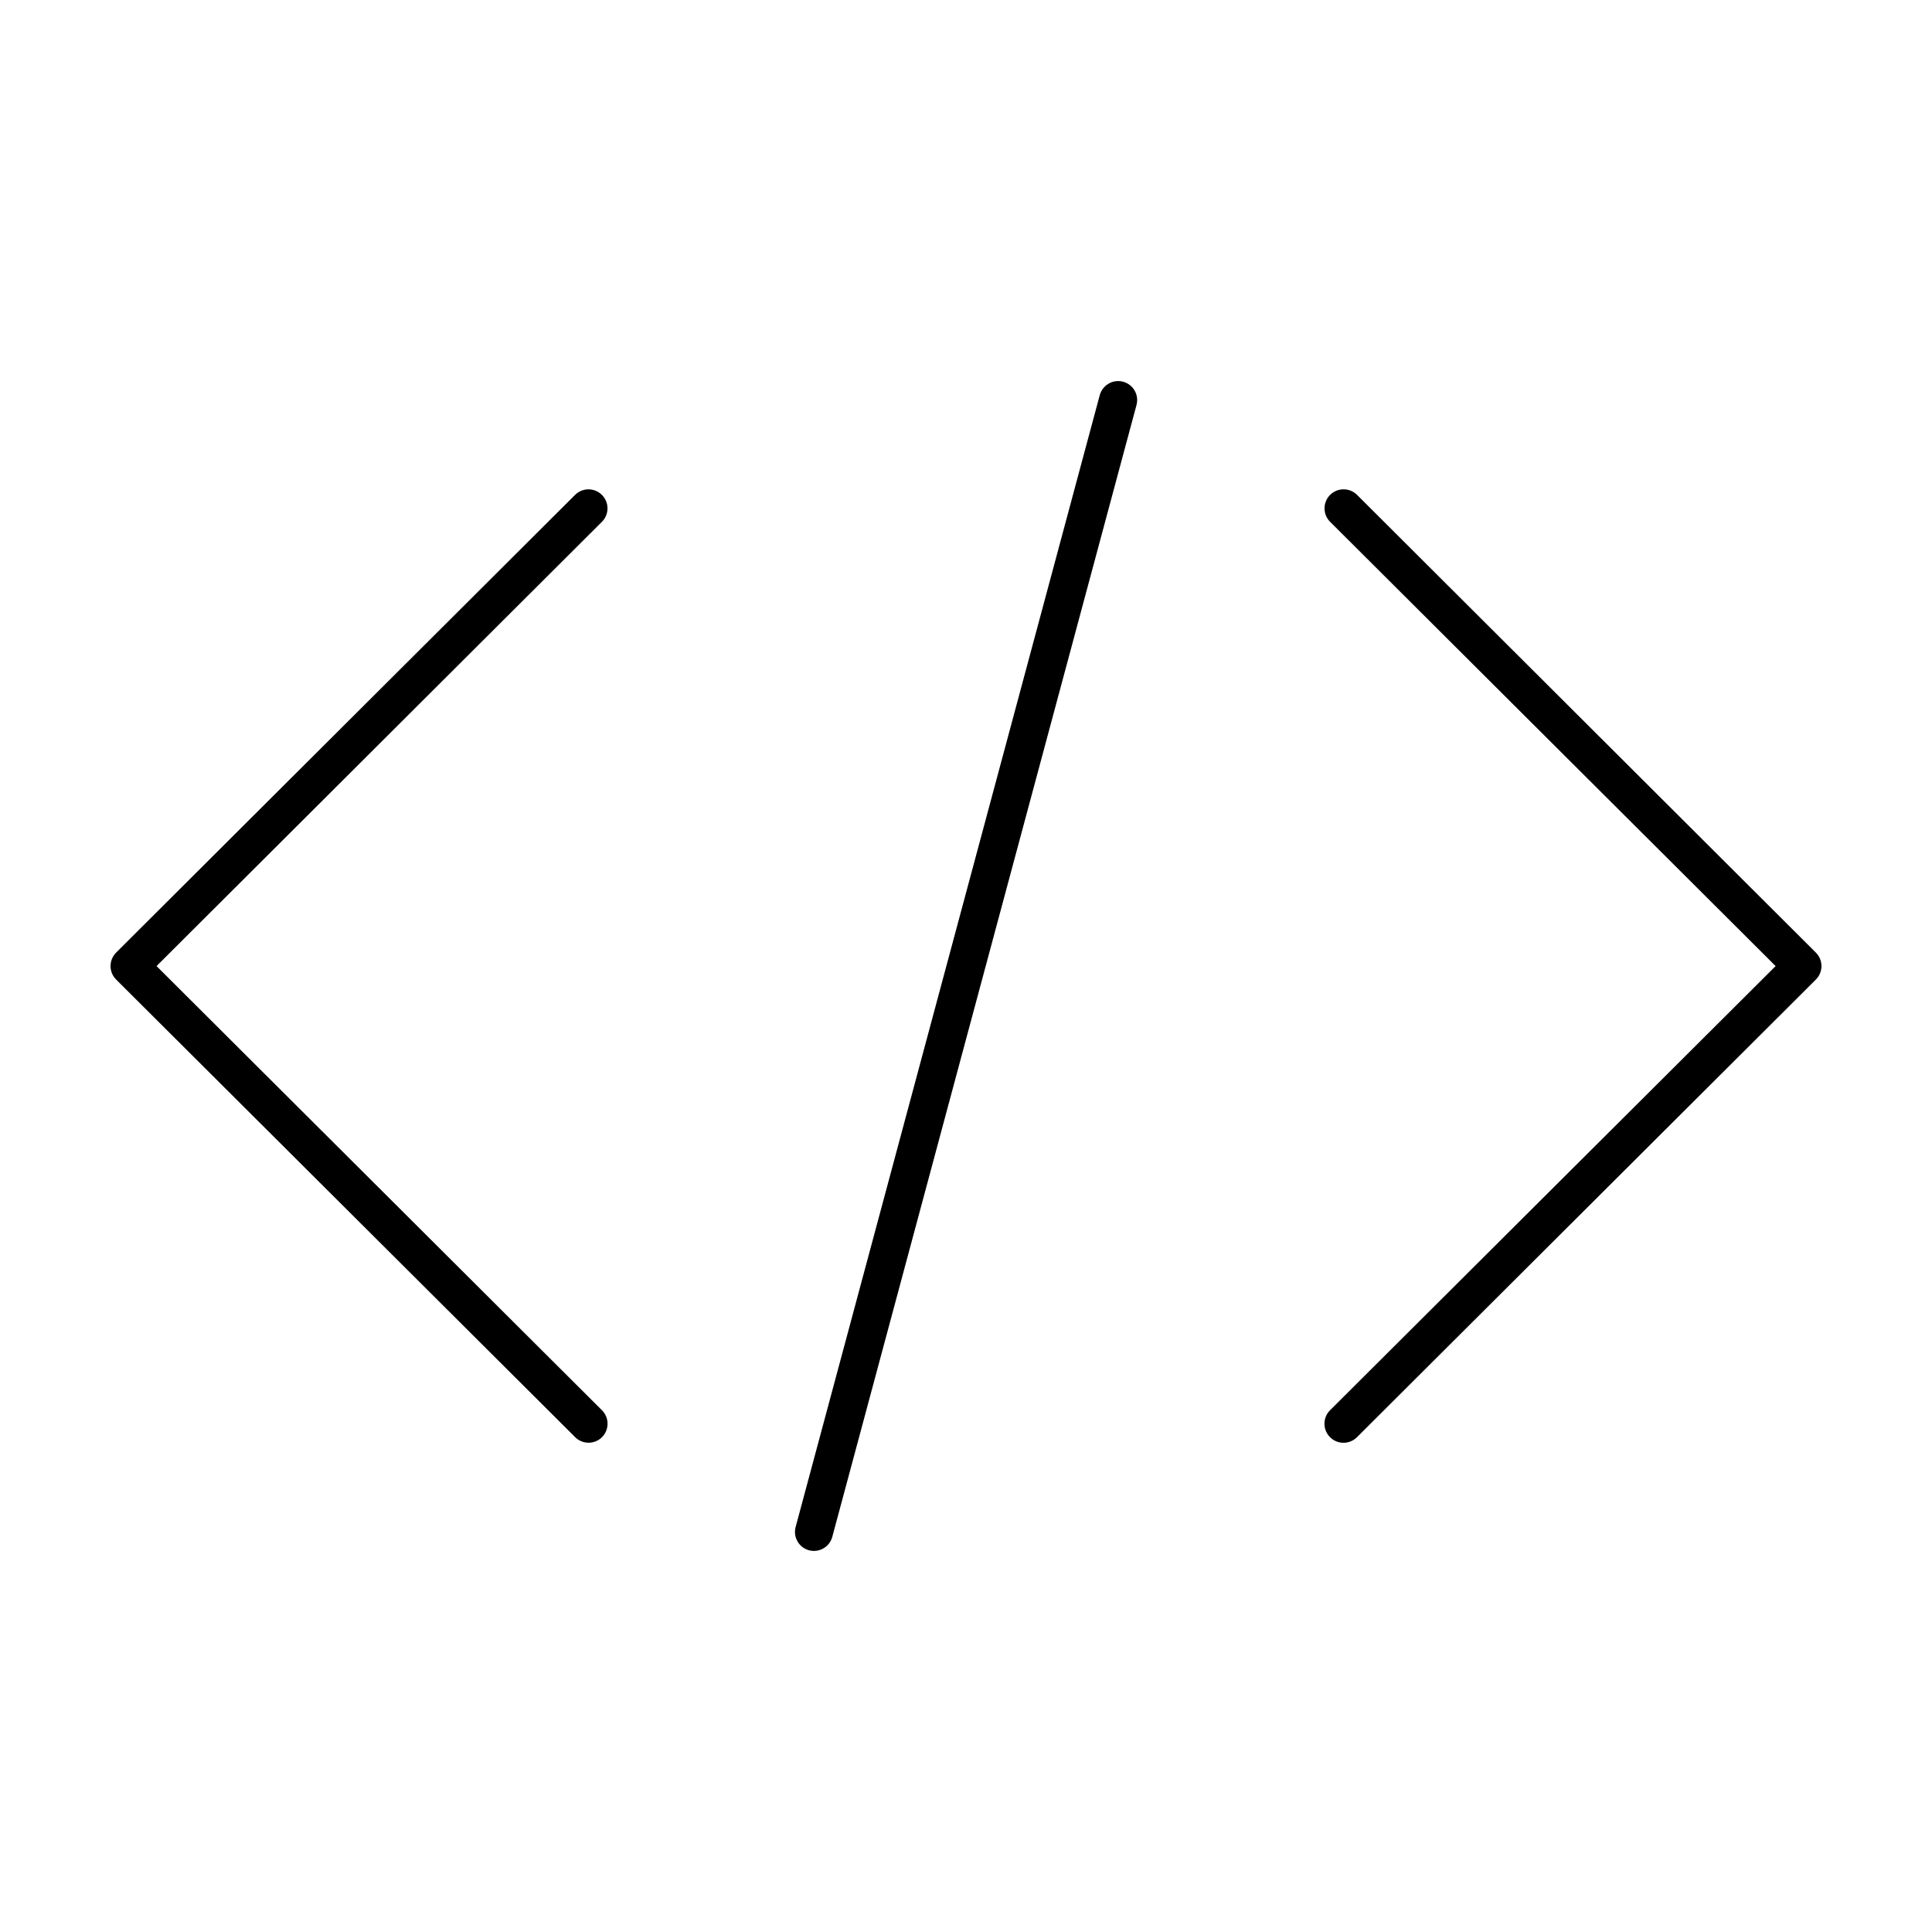 <?xml version="1.0" encoding="UTF-8"?>
<!-- Uploaded to: ICON Repo, www.iconrepo.com, Generator: ICON Repo Mixer Tools -->
<svg fill="#000000" width="800px" height="800px" version="1.1" viewBox="144 144 512 512" xmlns="http://www.w3.org/2000/svg">
 <g>
  <path d="m299.81 273.68c-1.273 0.039-2.481 0.559-3.387 1.449l-121.65 121.32h0.004c-0.949 0.945-1.484 2.231-1.484 3.57 0 1.34 0.535 2.625 1.484 3.57l121.65 121.28-0.004 0.004c1.965 1.953 5.141 1.953 7.106 0 0.949-0.945 1.48-2.231 1.48-3.57 0-1.34-0.531-2.625-1.48-3.57l-118.04-117.71 118.04-117.75c1.953-1.965 1.953-5.137 0-7.102-0.98-0.988-2.328-1.527-3.719-1.488z"/>
  <path d="m439.98 245c-2.152 0.141-3.977 1.637-4.535 3.723l-80.594 299.94c-0.723 2.68 0.855 5.441 3.535 6.172 2.68 0.727 5.441-0.855 6.172-3.531l80.629-299.98c0.348-1.293 0.168-2.668-0.504-3.828-0.668-1.156-1.773-2-3.066-2.344-0.531-0.141-1.086-0.191-1.633-0.152z"/>
  <path d="m499.86 273.68c-1.277 0.047-2.484 0.582-3.383 1.488-1.953 1.965-1.953 5.137 0 7.102l118.08 117.75-118.08 117.71c-0.953 0.945-1.484 2.231-1.484 3.57 0 1.34 0.531 2.625 1.484 3.57 0.945 0.949 2.231 1.484 3.57 1.484 1.34 0 2.625-0.535 3.57-1.484l121.61-121.28c0.949-0.945 1.48-2.231 1.48-3.57 0-1.34-0.531-2.625-1.48-3.57l-121.61-121.32c-0.996-0.984-2.359-1.512-3.758-1.449z"/>
 </g>
</svg>